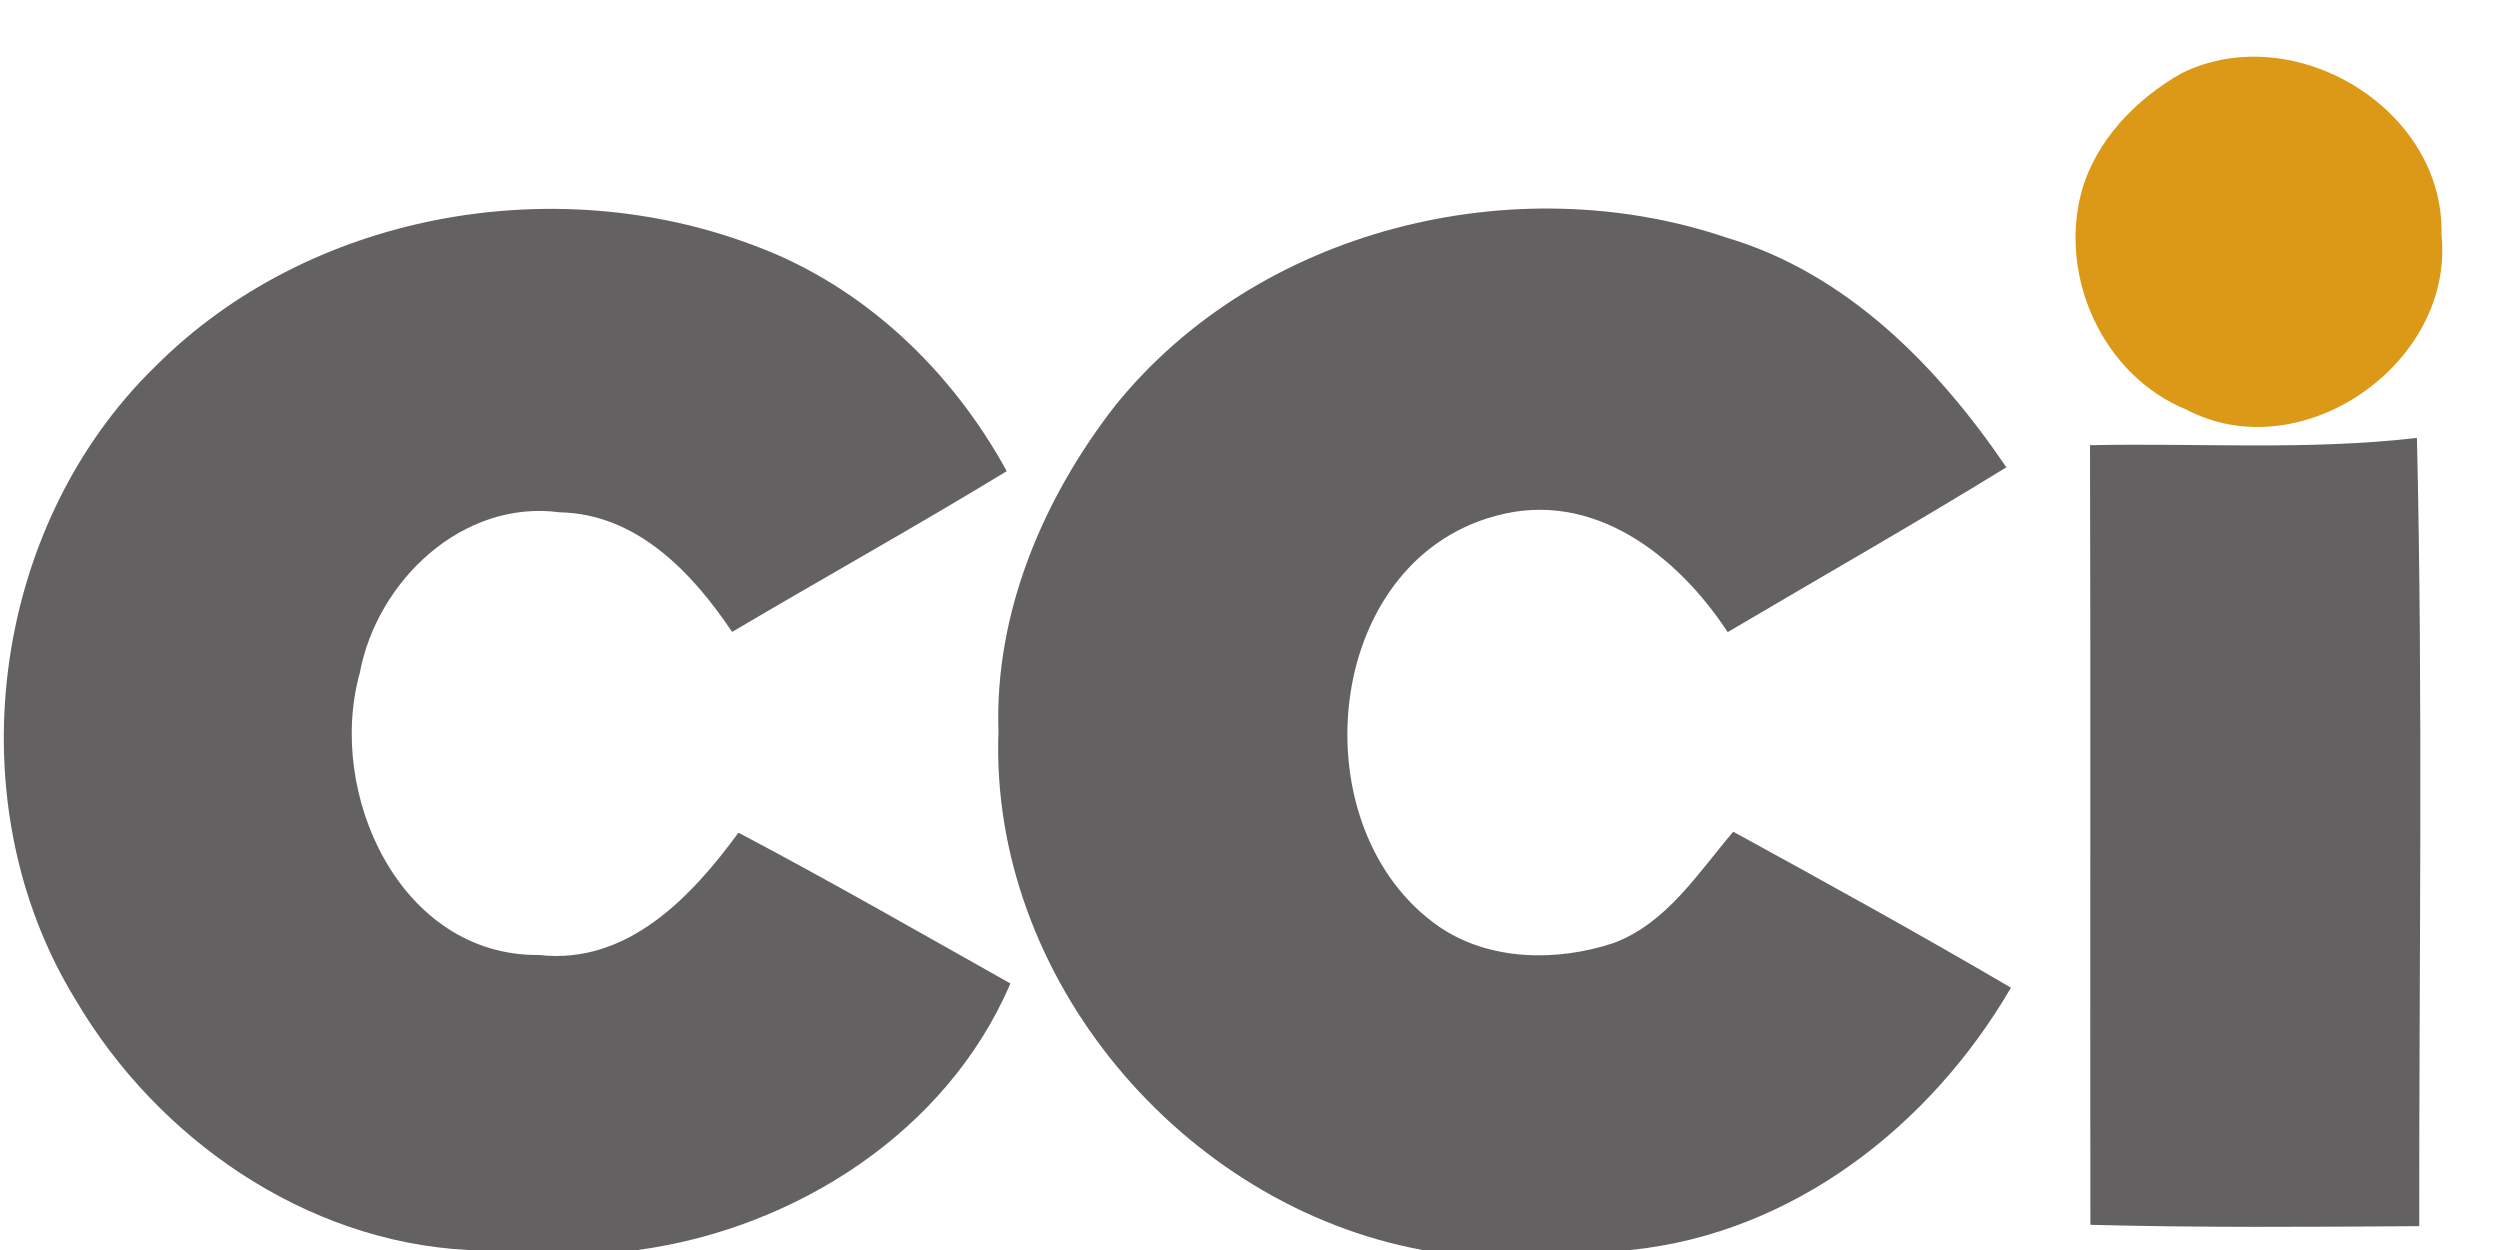 <svg xmlns="http://www.w3.org/2000/svg" id="svg5" version="1.1" viewBox="0 0 130 65" height="65pt" width="130pt">
  <defs id="defs5"></defs>
  <path id="path2" d="M 113.42 3.82 C 119.22 0.93 127.13 5.61 126.96 12.22 C 127.63 18.92 119.65 24.45 113.67 21.29 C 109.37 19.52 107.06 14.44 108.23 10.01 C 108.96 7.32 111.05 5.17 113.42 3.82 Z" fill="#db9917"></path>
  <path id="path3" d="M 8.08 19.05 C 16.05 11.07 28.80 8.80 39.25 12.78 C 44.91 14.88 49.48 19.25 52.35 24.50 C 47.64 27.37 42.82 30.05 38.07 32.86 C 36.00 29.77 33.11 26.72 29.11 26.64 C 24.04 25.96 19.60 30.22 18.71 34.99 C 16.96 41.24 20.79 49.73 28.03 49.66 C 32.61 50.18 35.94 46.66 38.40 43.30 C 43.16 45.81 47.84 48.50 52.54 51.14 C 49.24 58.87 41.33 63.89 33.17 65.00 L 24.34 65.00 C 15.88 64.57 8.18 59.21 3.95 52.02 C -2.36 41.79 -0.53 27.43 8.08 19.05 Z" fill="#636162"></path>
  <path id="path4" d="M 58.00 21.08 C 65.41 11.90 78.75 8.62 89.79 12.36 C 96.04 14.22 100.76 19.04 104.33 24.30 C 99.55 27.24 94.67 30.02 89.84 32.87 C 87.23 28.89 82.83 25.42 77.76 26.83 C 68.70 29.28 67.52 43.15 74.85 48.20 C 77.47 49.98 80.97 50.01 83.90 49.04 C 86.67 48.01 88.30 45.39 90.13 43.25 C 94.97 45.90 99.81 48.57 104.57 51.36 C 100.39 58.54 93.23 64.14 84.79 65.00 L 73.97 65.00 C 61.46 62.69 51.44 50.83 51.92 38.03 C 51.71 31.85 54.26 25.88 58.00 21.08 Z" fill="#636162"></path>
  <path id="path5" d="M 108.68 23.15 C 114.34 23.03 120.03 23.43 125.68 22.77 C 126.00 36.43 125.79 50.10 125.80 63.76 C 120.10 63.80 114.40 63.84 108.70 63.69 C 108.68 50.18 108.72 36.67 108.68 23.15 Z" fill="#636162"></path>
</svg>
